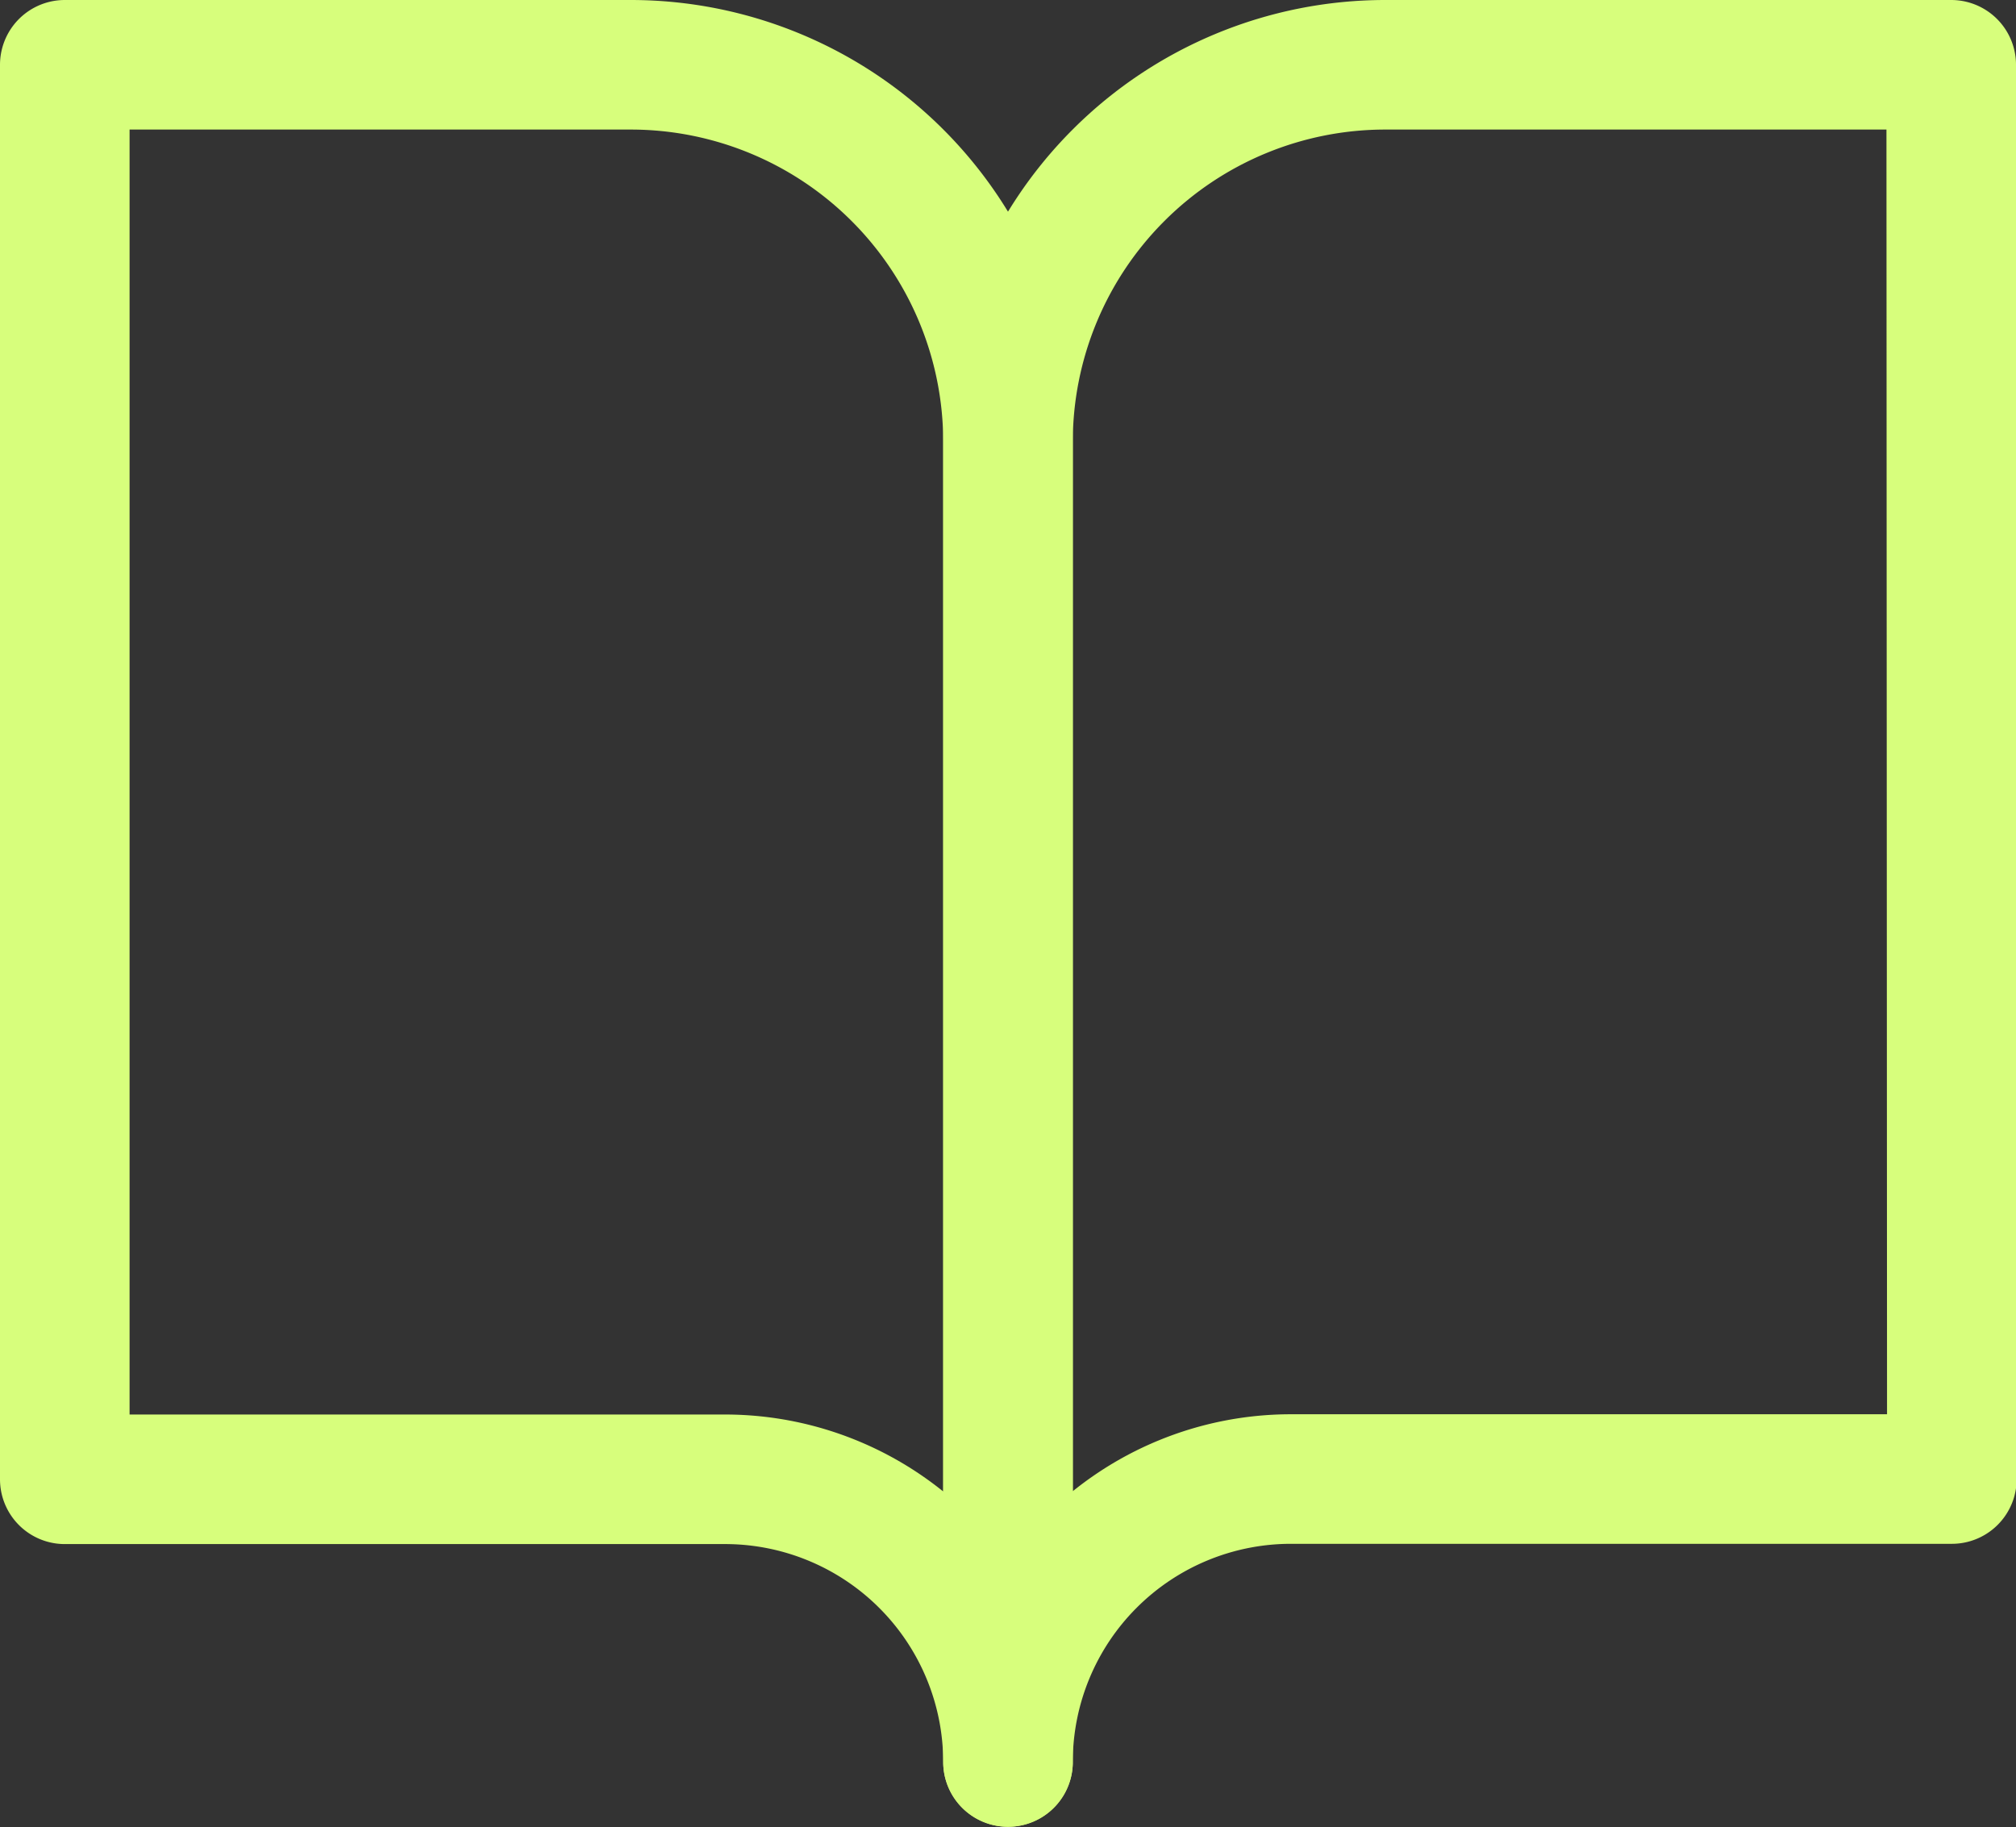 <svg xmlns="http://www.w3.org/2000/svg" width="15.558" height="14.102" viewBox="0 0 15.558 14.102">
  <rect x="0" y="0" width="15.558" height="14.102" fill="#333333" stroke="none"/>
  <g id="icon_pre_book" transform="translate(-2.5 -4)">
    <path id="パス_3869" data-name="パス 3869" d="M3,4.5H7.367a2.912,2.912,0,0,1,2.912,2.912V17.6A2.184,2.184,0,0,0,8.1,15.418H3Z" fill="none" stroke="#d7fe7c" stroke-linecap="round" stroke-linejoin="round" stroke-width="1"/>
    <path id="パス_3870" data-name="パス 3870" d="M25.279,4.5H20.912A2.912,2.912,0,0,0,18,7.412V17.6a2.184,2.184,0,0,1,2.184-2.184h5.1Z" transform="translate(-7.721)" fill="none" stroke="#d7fe7c" stroke-linecap="round" stroke-linejoin="round" stroke-width="1"/>
  </g>
</svg>
